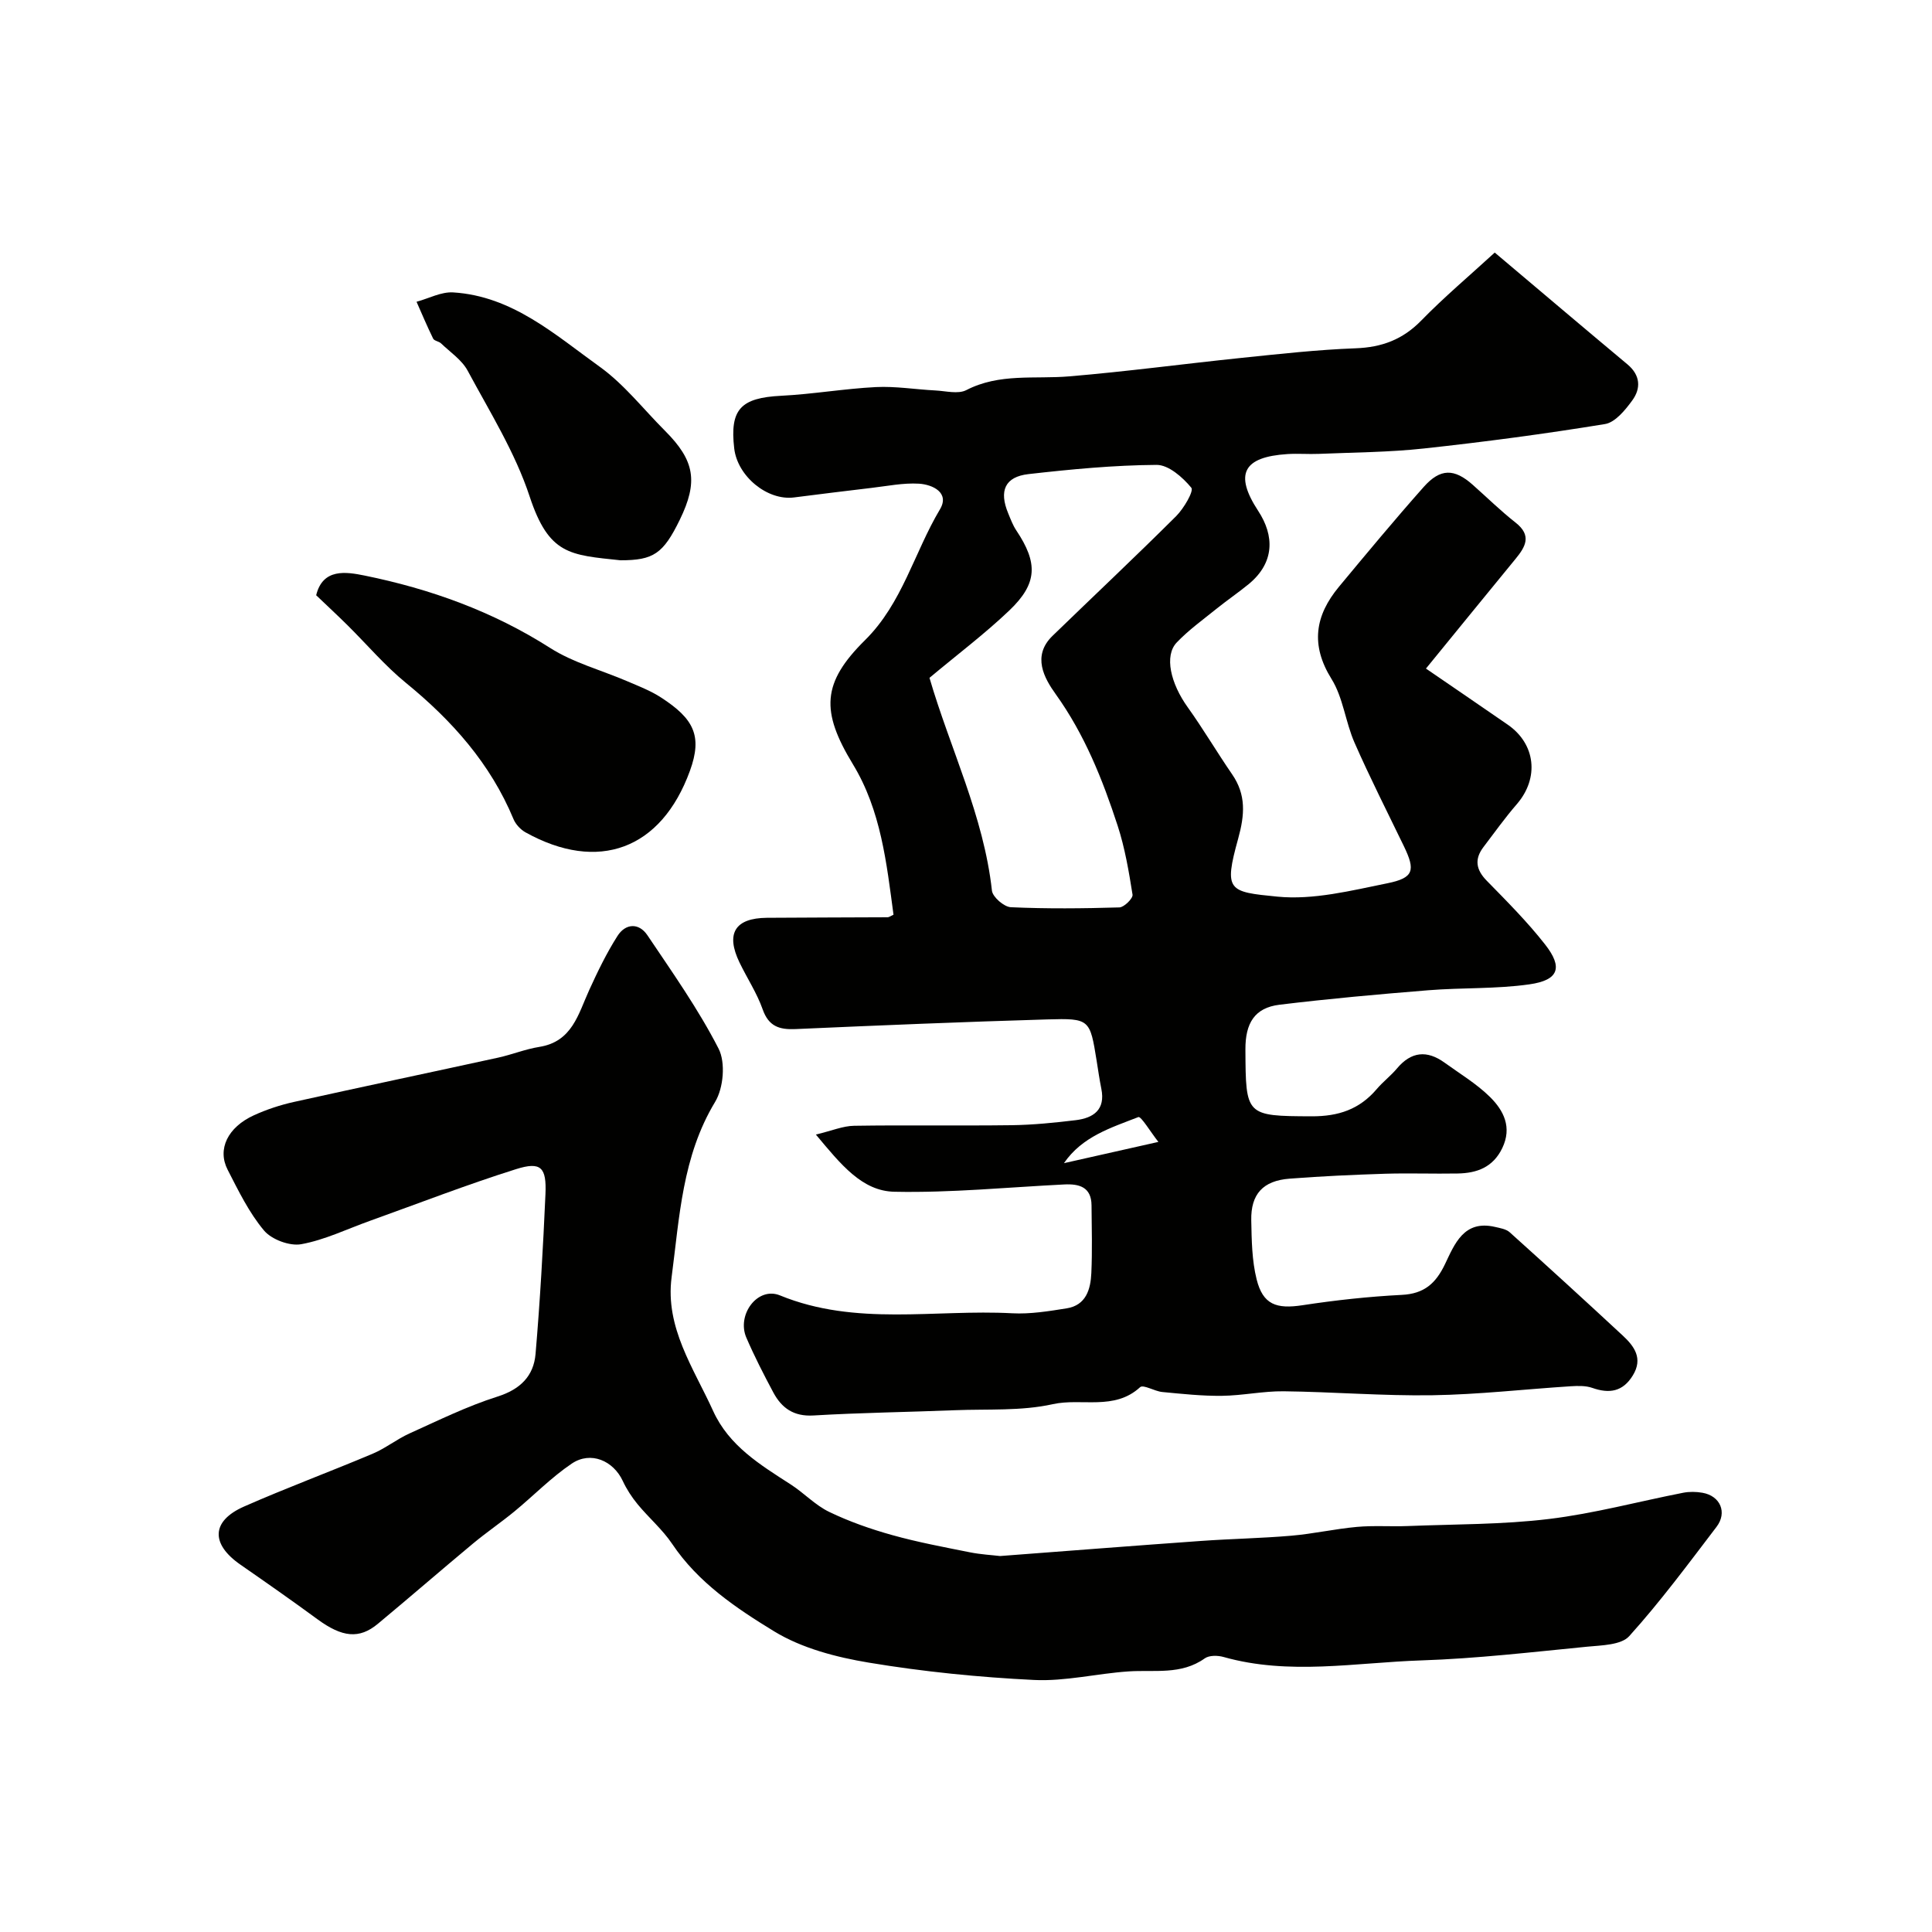 <svg enable-background="new 0 0 400 400" viewBox="0 0 400 400" xmlns="http://www.w3.org/2000/svg"><g fill="#010100"><path d="m168.92 234.9c3.34-.8 5.62-1.79 7.92-1.82 10.86-.17 21.73.02 32.6-.12 4.43-.06 8.88-.51 13.28-1.04 3.67-.45 6.18-2.16 5.3-6.5-.39-1.92-.66-3.86-.97-5.79-1.39-8.61-1.4-8.83-10.25-8.57-17.37.51-34.74 1.23-52.1 2-3.36.15-5.56-.56-6.8-4.09-1.19-3.37-3.22-6.44-4.79-9.69-2.9-6.01-.95-9.2 5.67-9.26 8.33-.07 16.66-.06 24.99-.11.3 0 .6-.25 1.22-.53-1.44-10.71-2.59-21.59-8.41-31.16-6.67-10.98-6.43-16.84 2.52-25.69 7.73-7.64 10.18-18.15 15.51-27.08 2.05-3.44-1.49-5.13-4.36-5.31-3.23-.19-6.53.49-9.78.87-5.36.63-10.72 1.3-16.08 1.98-5.52.7-11.71-4.37-12.38-10.16-.94-8.12 1.37-10.47 9.73-10.89 6.55-.33 13.06-1.47 19.61-1.8 4.08-.2 8.2.49 12.31.7 2.15.11 4.71.8 6.4-.07 6.87-3.55 14.18-2.24 21.34-2.85 11.92-1 23.79-2.6 35.69-3.83 7.85-.81 15.71-1.69 23.58-1.98 5.43-.2 9.75-1.81 13.59-5.75 4.79-4.91 10.07-9.35 15.21-14.07 9.65 8.14 18.53 15.68 27.48 23.15 2.69 2.25 2.81 4.96 1.01 7.44-1.46 2.01-3.55 4.58-5.68 4.92-12.42 2.03-24.92 3.69-37.44 5.05-7.22.79-14.52.81-21.79 1.12-2.16.09-4.34-.1-6.5.04-9.14.59-11.07 4.11-6.04 11.79 3.34 5.1 3.44 10.68-2 15.15-2.15 1.76-4.45 3.32-6.62 5.07-2.81 2.27-5.78 4.4-8.26 7-2.62 2.74-1.28 8.46 2.28 13.42 3.22 4.5 6.04 9.3 9.18 13.86 2.94 4.27 2.62 8.4 1.26 13.33-3.02 10.89-2.01 11.01 8.13 12.01 7.44.73 15.27-1.25 22.77-2.77 5.49-1.11 5.81-2.68 3.43-7.63-3.45-7.14-7.05-14.22-10.24-21.48-1.88-4.28-2.35-9.31-4.76-13.18-4.4-7.07-3.41-13.13 1.53-19.09 5.78-6.96 11.56-13.92 17.56-20.68 3.45-3.88 6.33-3.82 10.13-.45 2.96 2.62 5.79 5.41 8.9 7.85 3.39 2.67 2.04 4.99-.03 7.51-6.05 7.37-12.07 14.77-18.54 22.7 5.36 3.67 11.14 7.62 16.91 11.6 5.82 4.01 6.56 11.07 1.92 16.45-2.46 2.84-4.65 5.91-6.93 8.91-1.9 2.51-1.55 4.69.69 6.97 4.16 4.25 8.39 8.49 12.05 13.16 3.78 4.81 2.86 7.43-3.24 8.29-6.88.98-13.94.66-20.9 1.22-10.29.83-20.59 1.75-30.84 3-5.12.63-7.07 3.8-7.04 9.28.07 13.69.04 13.77 13.71 13.82 5.58.02 9.91-1.45 13.47-5.63 1.29-1.52 2.92-2.75 4.2-4.28 2.95-3.52 6.22-3.82 9.85-1.2 3.18 2.3 6.62 4.36 9.39 7.09 2.84 2.8 4.64 6.29 2.55 10.62-1.92 3.97-5.25 5.17-9.23 5.24-5 .09-10-.1-15 .05-6.6.21-13.21.51-19.8 1.02-5.49.42-8.04 3.19-7.93 8.62.08 4.09.13 8.3 1.11 12.22 1.31 5.25 4.09 6.19 9.52 5.36 6.81-1.04 13.68-1.79 20.55-2.14 4.62-.23 7.02-2.37 8.93-6.36 1.99-4.16 3.9-9.19 10.31-7.72 1.07.25 2.34.44 3.1 1.13 7.86 7.07 15.67 14.2 23.42 21.4 2.38 2.21 4.2 4.72 2.07 8.21-2.08 3.41-4.88 3.84-8.43 2.59-1.35-.47-2.96-.42-4.44-.33-9.54.61-19.07 1.71-28.61 1.86-10.26.16-20.53-.7-30.8-.82-4.26-.05-8.53.89-12.79.94-4.12.05-8.25-.4-12.36-.79-1.59-.15-3.93-1.6-4.59-1-5.35 4.92-12.12 2.19-18.09 3.52-6.52 1.45-13.48.98-20.25 1.25-9.77.39-19.54.51-29.3 1.09-4.09.24-6.56-1.53-8.3-4.76-1.99-3.72-3.92-7.49-5.59-11.36-2.04-4.73 2.33-10.64 6.97-8.74 15.73 6.44 32.05 2.84 48.08 3.7 3.73.2 7.55-.43 11.27-1.02 4.02-.64 4.96-3.94 5.11-7.32.21-4.66.08-9.33.04-14-.03-3.82-2.57-4.49-5.67-4.33-11.7.58-23.42 1.75-35.1 1.51-6.74-.11-11.13-5.66-16.3-11.84zm23.52-94.56c4.28 14.68 11.23 28.58 12.93 44.06.15 1.32 2.5 3.36 3.91 3.43 7.48.34 14.99.26 22.48.04.98-.03 2.84-1.88 2.72-2.64-.76-4.8-1.58-9.66-3.08-14.27-3.13-9.59-6.84-18.89-12.84-27.26-2.33-3.25-4.96-7.87-.65-12.05 8.53-8.27 17.19-16.41 25.6-24.79 1.58-1.58 3.7-5.2 3.14-5.88-1.79-2.17-4.72-4.75-7.2-4.73-8.85.06-17.72.91-26.53 1.91-4.87.56-6.11 3.47-4.19 8.1.5 1.21.96 2.47 1.68 3.55 4.51 6.75 4.42 10.99-1.44 16.58-5.09 4.85-10.75 9.11-16.53 13.95zm27.84 100.48c6.19-1.39 12.39-2.79 19.55-4.4-1.66-2.11-3.59-5.36-4.15-5.14-5.62 2.2-11.6 3.99-15.4 9.54z"/><path d="m207.05 322.16c14.3-1.08 27.92-2.15 41.54-3.12 6.25-.45 12.53-.55 18.78-1.09 4.54-.39 9.02-1.41 13.55-1.82 3.5-.32 7.04-.04 10.56-.18 9.75-.39 19.56-.29 29.21-1.46 9.35-1.13 18.53-3.62 27.79-5.43 1.28-.25 2.69-.23 3.99 0 3.69.64 5.2 4.07 2.91 7.07-5.85 7.67-11.61 15.46-18.06 22.61-1.67 1.86-5.71 1.9-8.71 2.19-11.44 1.12-22.89 2.46-34.37 2.84-13.62.45-27.34 3.13-40.92-.71-1.2-.34-2.97-.37-3.89.29-4.9 3.49-10.44 2.33-15.82 2.7-6.52.44-13.05 2.08-19.5 1.77-11.45-.56-22.93-1.71-34.23-3.59-6.74-1.12-13.85-2.97-19.59-6.47-7.86-4.8-15.75-10.09-21.13-18.12-2-2.98-4.83-5.39-7.14-8.19-1.21-1.47-2.28-3.11-3.08-4.83-1.96-4.21-6.64-6.24-10.56-3.6-4.26 2.87-7.9 6.64-11.89 9.92-2.78 2.28-5.76 4.31-8.53 6.61-6.62 5.51-13.13 11.16-19.75 16.66-3.84 3.19-7.38 2.77-12.44-.93-5.26-3.86-10.61-7.6-15.97-11.32-6.2-4.29-6.08-9.04.71-12.04 8.78-3.87 17.8-7.21 26.64-10.94 2.66-1.12 4.99-3.01 7.63-4.2 6-2.71 11.96-5.65 18.21-7.63 4.74-1.5 7.5-4.26 7.89-8.83.94-11 1.56-22.04 2.05-33.07.25-5.59-.94-6.81-6.09-5.19-10.2 3.21-20.18 7.09-30.25 10.7-4.73 1.69-9.36 3.96-14.23 4.84-2.39.43-6.14-.97-7.71-2.85-3.1-3.7-5.29-8.22-7.52-12.57-2.19-4.25.02-8.8 5.43-11.27 2.63-1.2 5.44-2.13 8.27-2.76 14.09-3.13 28.22-6.1 42.32-9.18 2.86-.63 5.62-1.76 8.5-2.22 6.82-1.08 8.06-6.77 10.34-11.77 1.75-3.84 3.6-7.67 5.86-11.21 1.65-2.59 4.41-2.77 6.18-.15 5.16 7.68 10.55 15.3 14.75 23.5 1.47 2.88 1.01 8.14-.72 11.01-6.82 11.28-7.38 23.9-9.01 36.3-1.37 10.44 4.56 18.81 8.59 27.68 3.3 7.26 9.76 11.16 16.09 15.24 2.74 1.77 5.07 4.29 7.96 5.68 4.15 2 8.58 3.55 13.02 4.79 5.29 1.48 10.72 2.49 16.11 3.57 2.26.45 4.58.57 6.23.77z"/><path d="m65.46 123.24c1.37-5.63 6.2-4.85 10.01-4.08 13.62 2.77 26.54 7.41 38.41 14.98 4.83 3.08 10.65 4.61 16 6.91 2.37 1.02 4.83 1.96 6.98 3.36 6.78 4.39 8.61 7.94 5.99 15.16-5.95 16.37-19.04 21.1-34.03 12.77-1.03-.57-2.05-1.66-2.5-2.74-4.78-11.51-12.73-20.42-22.27-28.21-4.36-3.56-8.06-7.94-12.08-11.92-2.02-2-4.11-3.94-6.51-6.23z"/><path d="m128.44 116c-10.44-1.11-14.79-1.11-18.79-13.23-3-9.1-8.24-17.49-12.82-26.01-1.2-2.24-3.61-3.84-5.52-5.67-.45-.43-1.4-.51-1.63-.98-1.23-2.5-2.31-5.08-3.44-7.63 2.54-.69 5.12-2.1 7.6-1.94 12.22.76 21.06 8.74 30.32 15.39 5.07 3.64 9.05 8.79 13.52 13.26 6.18 6.18 6.9 10.55 3.06 18.43-3.43 7.02-5.43 8.39-12.3 8.38z"/></g></svg>